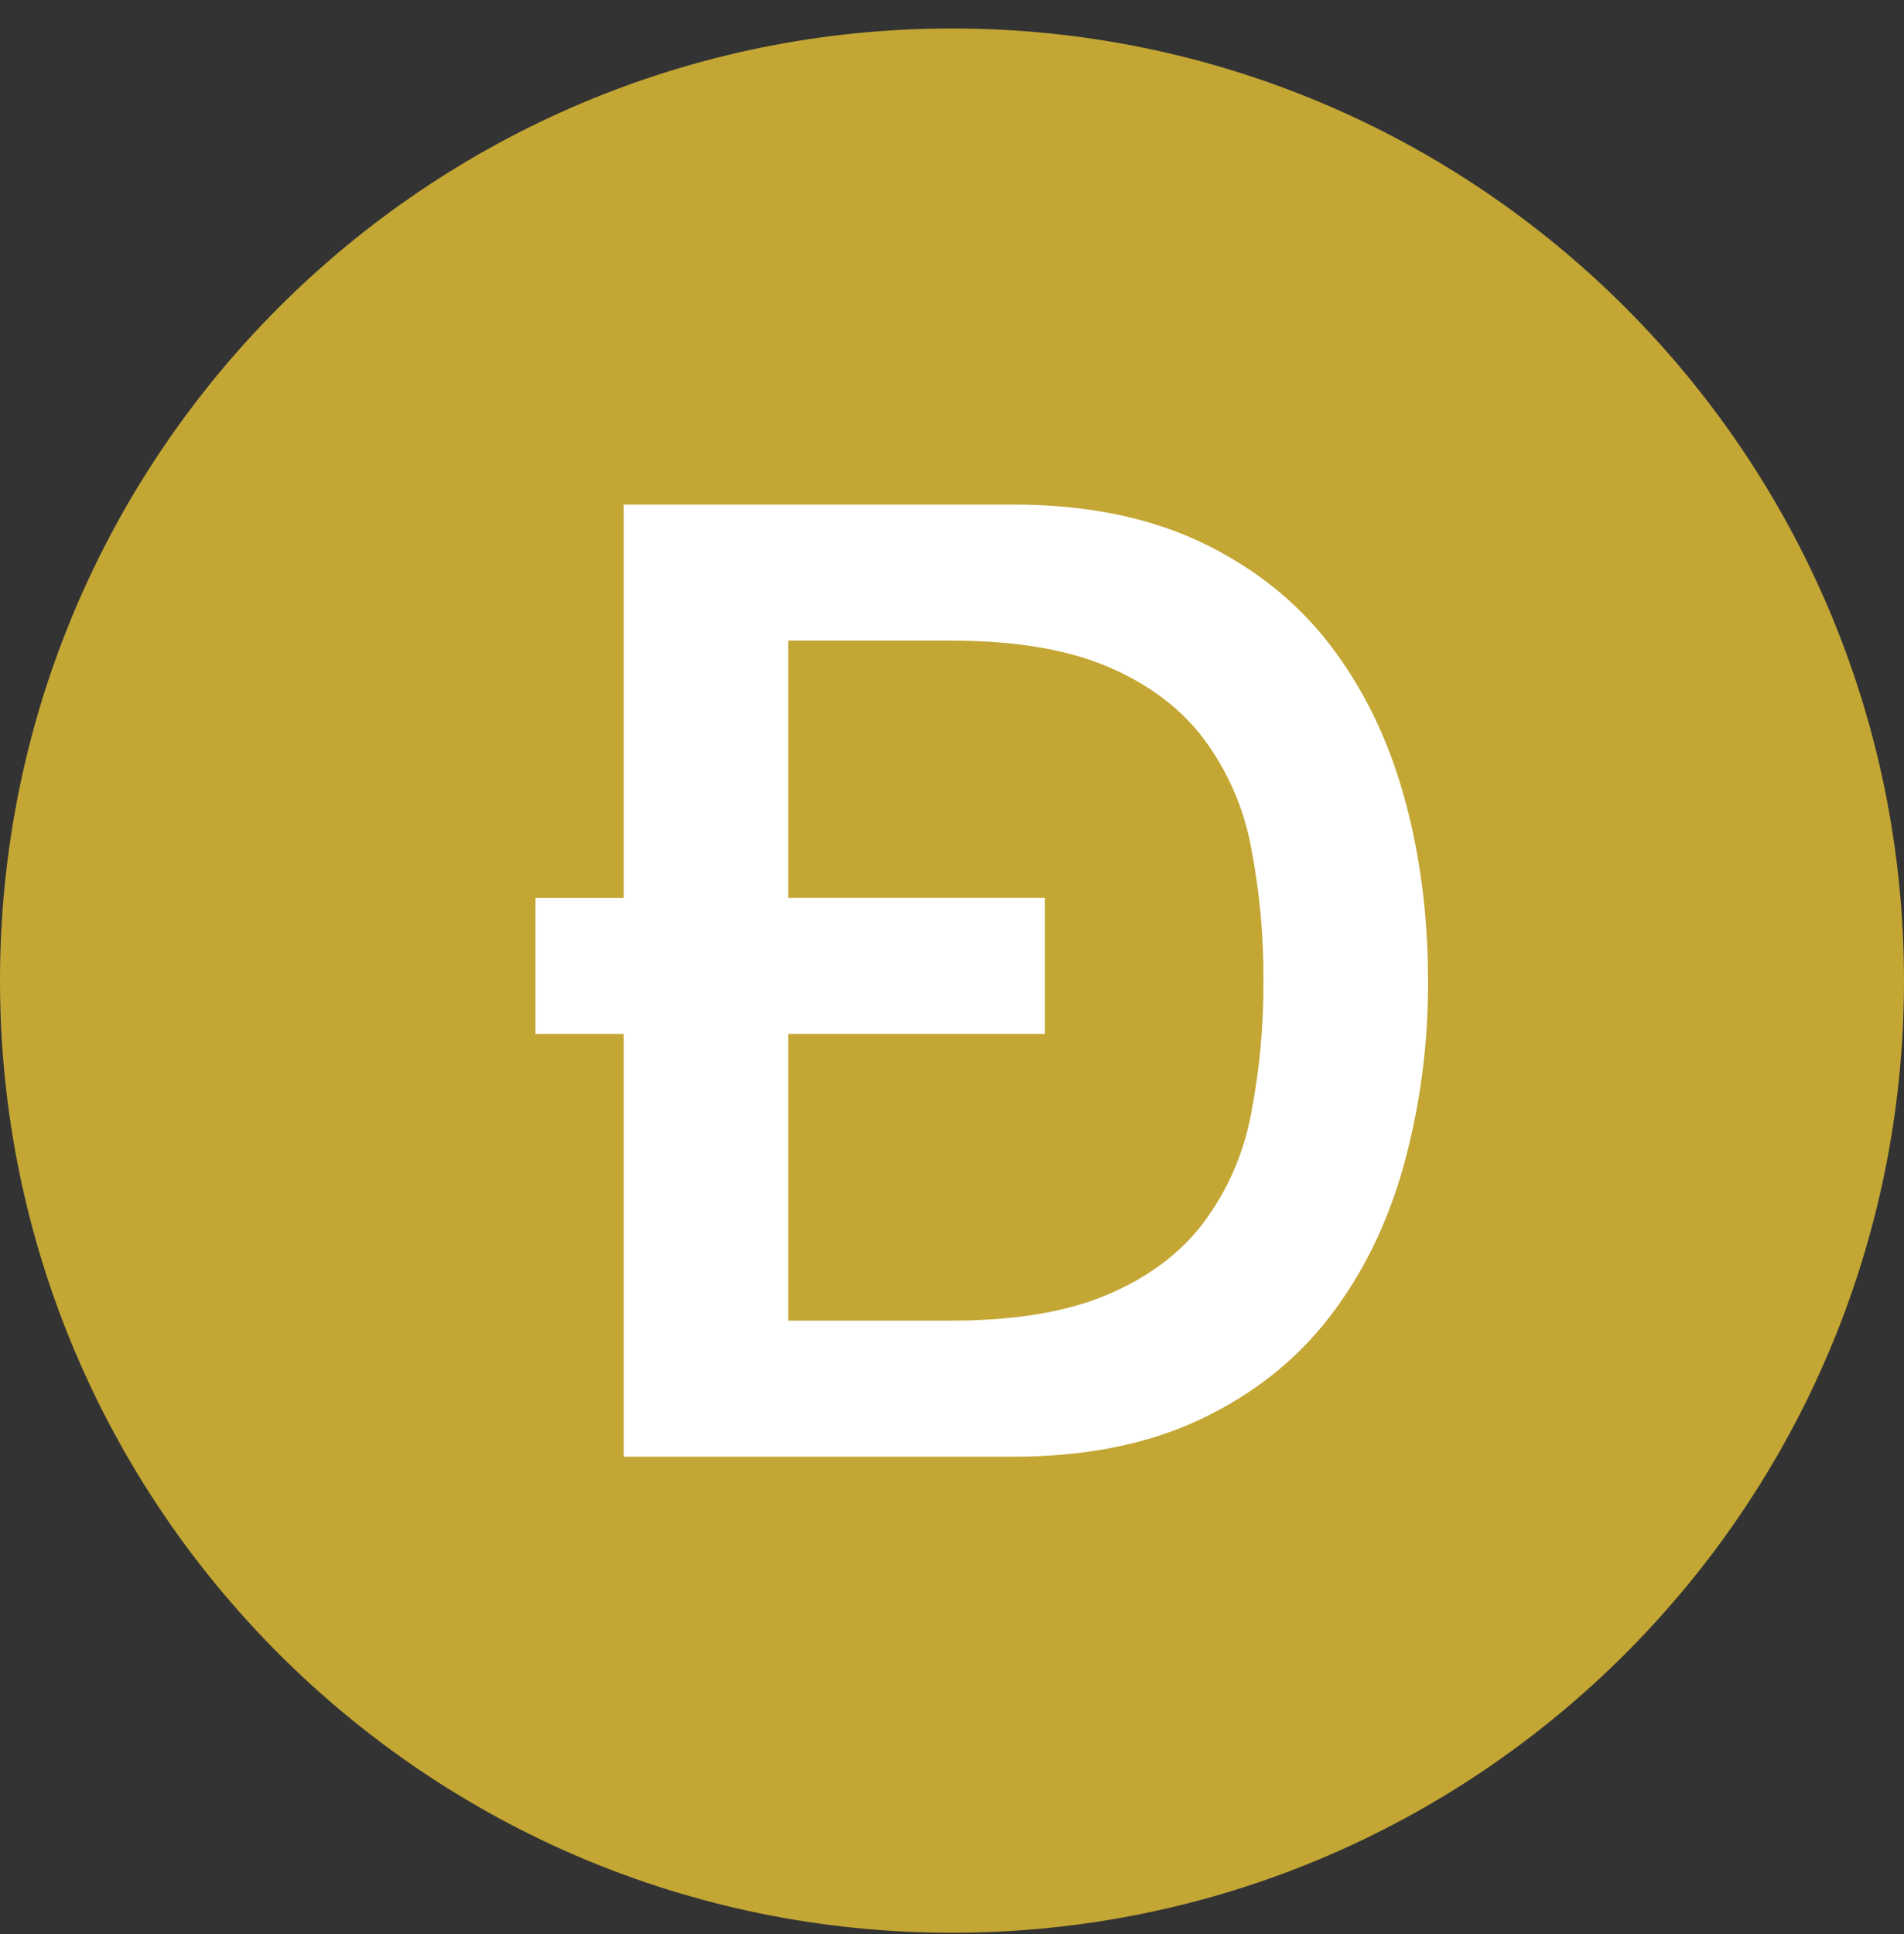 <svg width="64" height="65" viewBox="0 0 64 65" fill="none" xmlns="http://www.w3.org/2000/svg">
<rect x="0" y="0" width="64" height="65" fill="#333333" stroke="none"/>
<g clip-path="url(#clip0_6320_3526)">
<path d="M32 64.957C49.673 64.957 64 50.63 64 32.957C64 15.284 49.673 0.957 32 0.957C14.327 0.957 0 15.284 0 32.957C0 50.63 14.327 64.957 32 64.957Z" fill="#C3A634"/>
<path fill-rule="evenodd" clip-rule="evenodd" d="M26.496 30.177H35.124V34.749H26.496V44.385H31.938C34.092 44.385 35.854 44.095 37.226 43.511C38.598 42.929 39.674 42.123 40.456 41.091C41.256 40.018 41.8 38.776 42.048 37.461C42.337 35.977 42.478 34.469 42.468 32.957C42.478 31.445 42.337 29.937 42.048 28.453C41.801 27.138 41.256 25.896 40.456 24.823C39.674 23.791 38.596 22.985 37.226 22.403C35.854 21.819 34.092 21.529 31.938 21.529H26.496V30.179V30.177ZM20.964 34.749H18V30.179H20.964V16.957H34.062C36.482 16.957 38.576 17.377 40.346 18.211C42.116 19.049 43.56 20.191 44.682 21.641C45.802 23.089 46.636 24.785 47.182 26.727C47.728 28.669 48 30.747 48 32.957C48.014 35.062 47.738 37.158 47.18 39.187C46.636 41.127 45.802 42.825 44.68 44.273C43.56 45.723 42.116 46.865 40.346 47.703C38.576 48.539 36.48 48.957 34.062 48.957H20.964V34.749Z" fill="white"/>
</g>
<defs>
<clipPath id="clip0_6320_3526">
<rect width="64" height="64" fill="white" transform="translate(0 0.957)"/>
</clipPath>
</defs>
</svg>
